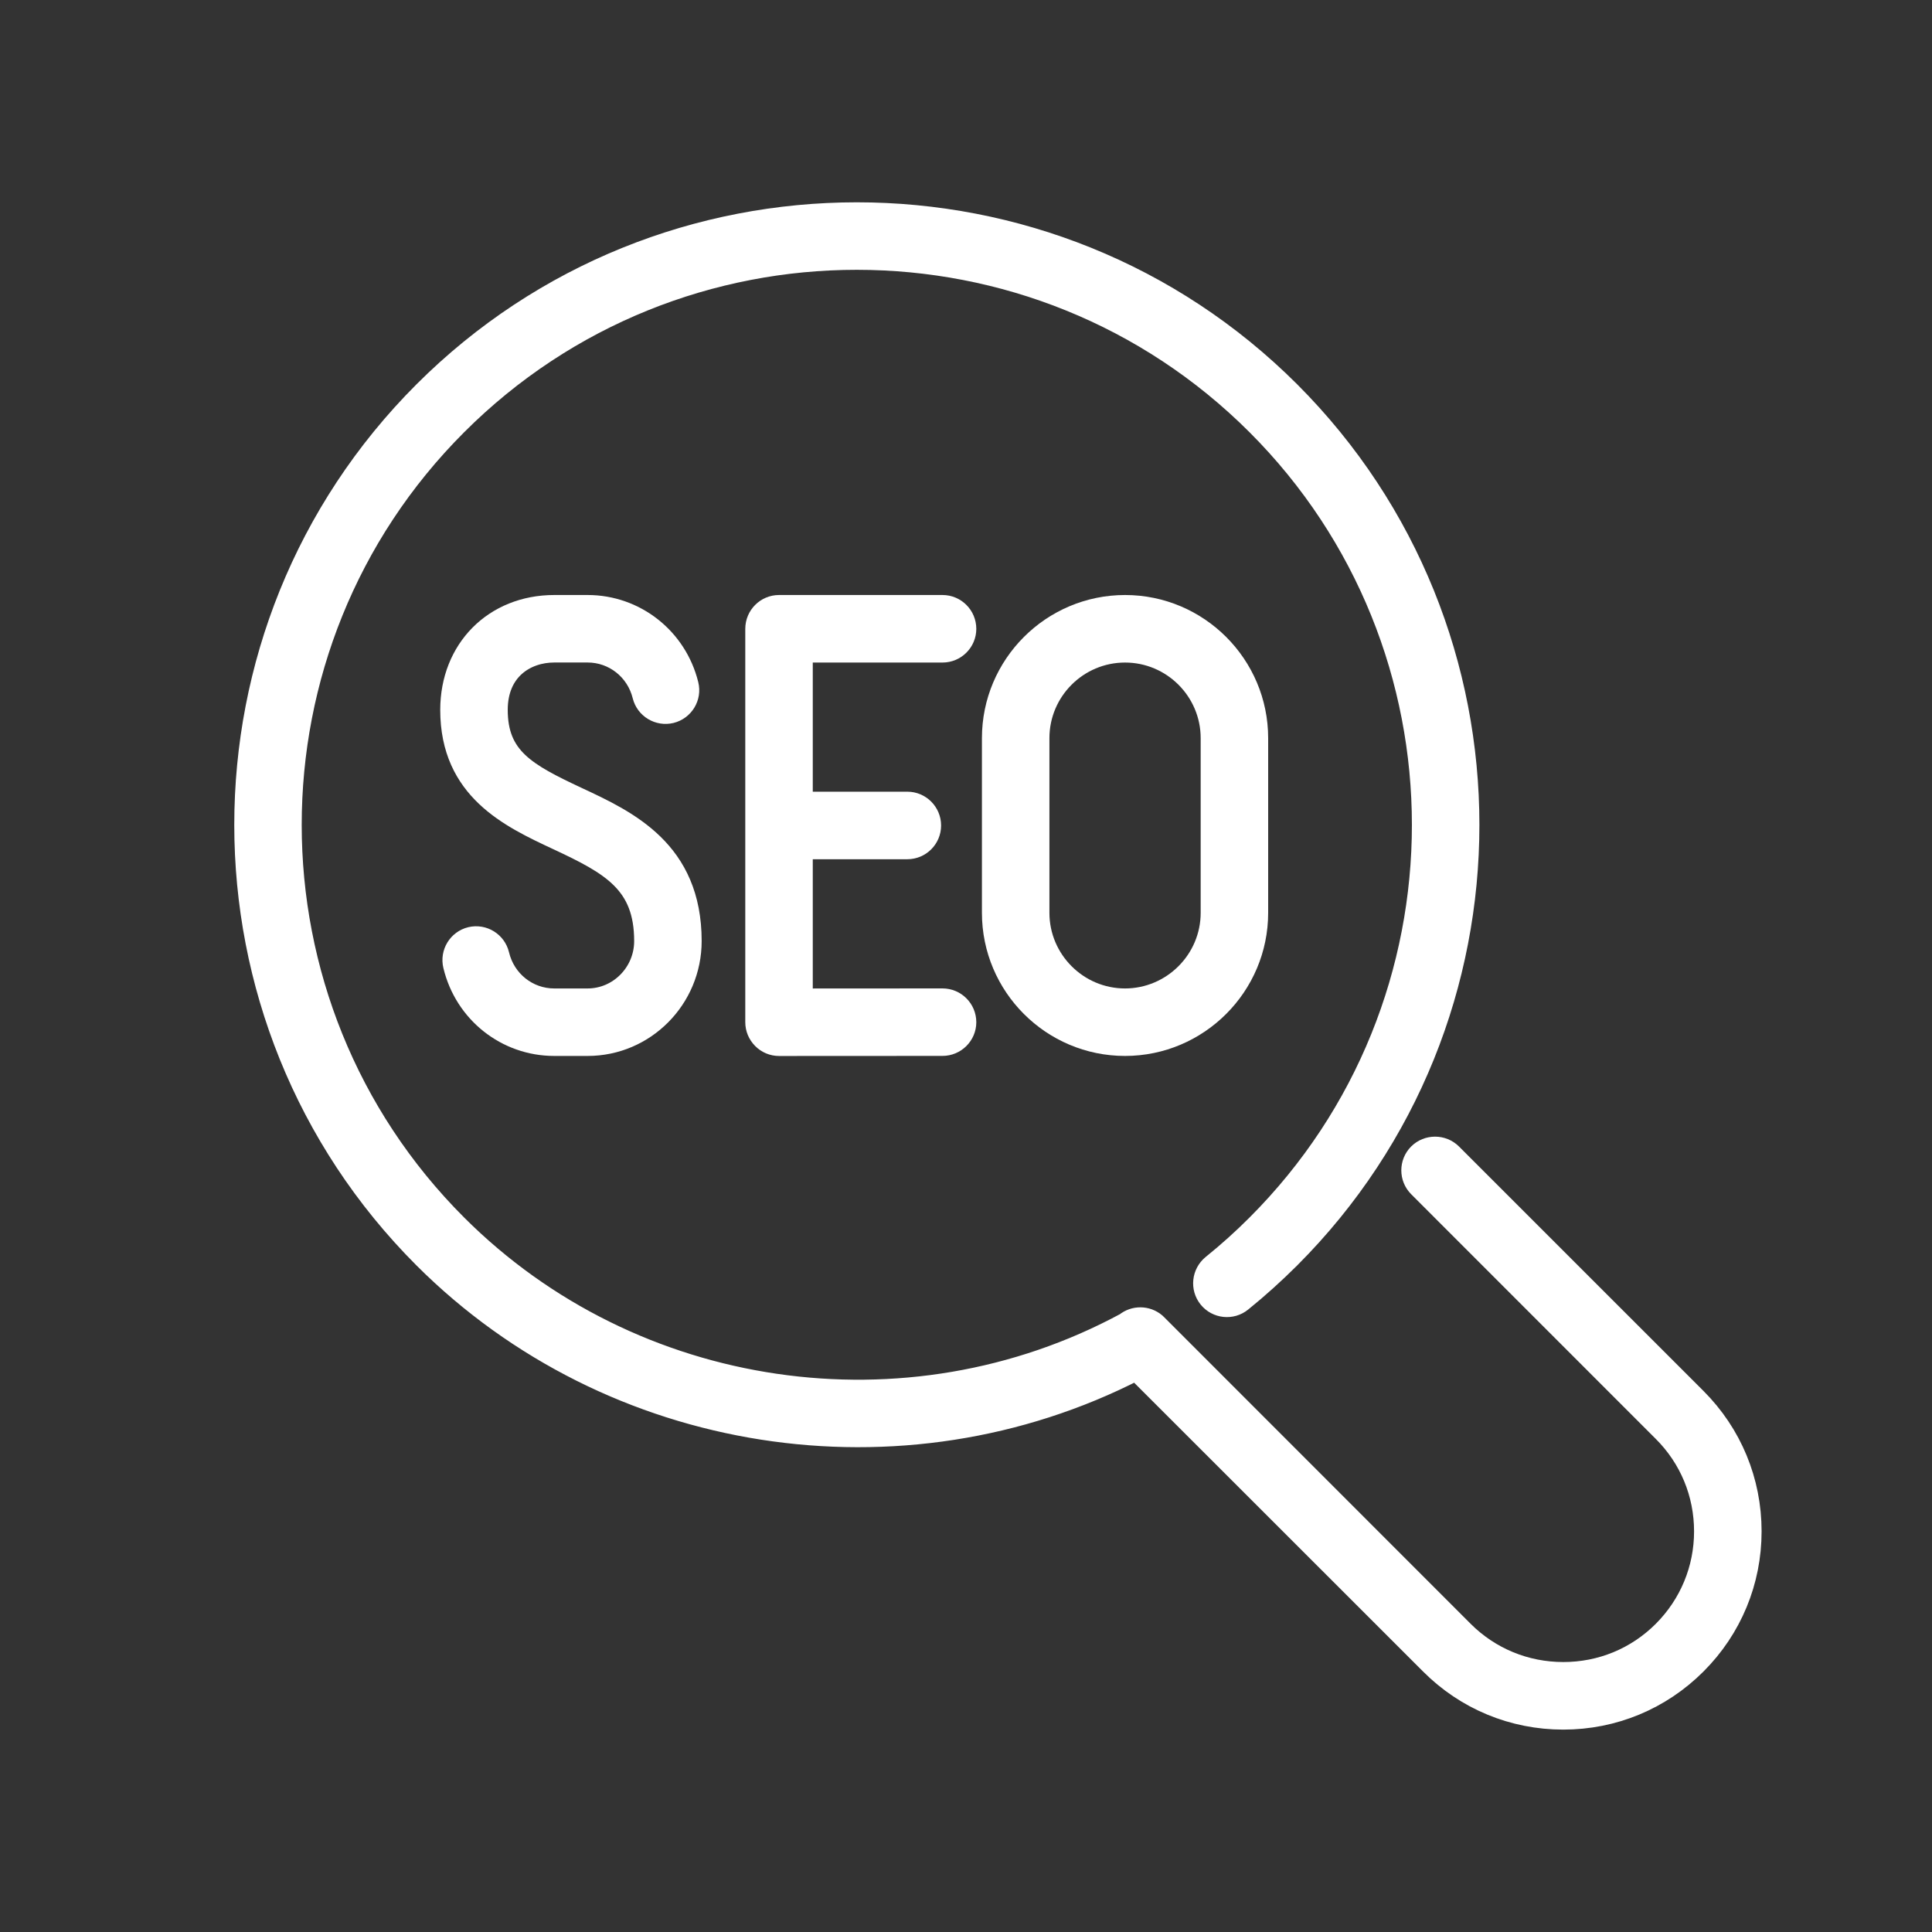 <?xml version="1.0" encoding="utf-8"?>
<!-- Generator: Adobe Illustrator 16.0.0, SVG Export Plug-In . SVG Version: 6.00 Build 0)  -->
<!DOCTYPE svg PUBLIC "-//W3C//DTD SVG 1.1//EN" "http://www.w3.org/Graphics/SVG/1.1/DTD/svg11.dtd">
<svg version="1.1" id="Calque_1" xmlns="http://www.w3.org/2000/svg" xmlns:xlink="http://www.w3.org/1999/xlink" x="0px" y="0px"
	 width="45px" height="45px" viewBox="0 0 45 45" enable-background="new 0 0 45 45" xml:space="preserve">
<rect x="0" y="0" width="45" height="45" fill="#333333" stroke="none"/>
<g>
	<path fill="#FFFFFF" stroke="#FFFFFF" stroke-width="0.5" stroke-miterlimit="10" d="M-43.733-35.246
		c-1.426,1.425-2.21,3.322-2.21,5.347c0,2.022,0.785,3.919,2.21,5.34l0.75,0.752c1.426,1.426,3.323,2.213,5.343,2.213
		c2.021,0,3.919-0.787,5.345-2.213l4.18-4.18c0.192-0.187,0.192-0.498,0-0.692c-0.191-0.188-0.501-0.188-0.689,0l-4.184,4.183
		c-1.239,1.243-2.89,1.923-4.652,1.923c-1.763,0-3.413-0.68-4.654-1.923l-0.749-0.745c-1.24-1.243-1.924-2.896-1.924-4.657
		c0-1.757,0.685-3.412,1.924-4.652l5.763-5.768c2.565-2.564,6.742-2.564,9.311,0l1.4,1.405c0.191,0.188,0.497,0.188,0.691,0
		c0.189-0.193,0.189-0.504,0-0.69l-1.402-1.402c-2.948-2.948-7.745-2.948-10.692,0L-43.733-35.246z"/>
	<path fill="#FFFFFF" stroke="#FFFFFF" stroke-width="0.5" stroke-miterlimit="10" d="M-35.198-38.232
		c0.689-0.689,1.601-1.063,2.573-1.063l0,0c0.973,0,1.884,0.374,2.567,1.063l0.972,0.965c0.189,0.189,0.499,0.189,0.689,0
		c0.191-0.19,0.191-0.499,0-0.691l-0.968-0.967c-0.869-0.87-2.03-1.347-3.261-1.347l0,0c-1.235,0-2.392,0.477-3.262,1.347
		l-5.764,5.763c-1.797,1.799-1.797,4.727,0,6.525l0.748,0.747c0.898,0.901,2.082,1.354,3.264,1.354c1.179,0,2.364-0.453,3.263-1.354
		l2.756-2.753c0.192-0.192,0.192-0.502,0-0.693c-0.19-0.188-0.501-0.188-0.694,0l-2.754,2.755c-1.415,1.421-3.724,1.421-5.143,0
		l-0.747-0.748c-1.42-1.414-1.42-3.723,0-5.142L-35.198-38.232z"/>
	<path fill="#FFFFFF" stroke="#FFFFFF" stroke-width="0.5" stroke-miterlimit="10" d="M-18.203-50.086
		c-2.952-2.944-7.747-2.944-10.691,0l-4.181,4.183c-0.191,0.189-0.191,0.5,0,0.693c0.193,0.188,0.502,0.188,0.691,0l4.179-4.185
		c2.566-2.567,6.742-2.564,9.31,0l0.748,0.75c2.568,2.566,2.568,6.742,0,9.31l-5.762,5.763c-1.241,1.239-2.896,1.927-4.657,1.927
		c-1.759,0-3.413-0.688-4.652-1.927l-1.402-1.402c-0.192-0.186-0.499-0.186-0.691,0c-0.189,0.192-0.189,0.498,0,0.692l1.402,1.401
		c1.424,1.427,3.325,2.211,5.343,2.211c2.022,0,3.922-0.784,5.347-2.211l5.765-5.764c2.947-2.948,2.947-7.743,0-10.693
		L-18.203-50.086z"/>
	<path fill="#FFFFFF" stroke="#FFFFFF" stroke-width="0.5" stroke-miterlimit="10" d="M-31.824-34.963
		c0.898,0.898,2.078,1.348,3.257,1.348c1.185,0,2.363-0.449,3.262-1.348l5.769-5.761c1.794-1.803,1.794-4.729,0-6.524L-20.288-48
		c-0.867-0.87-2.027-1.35-3.262-1.35s-2.393,0.48-3.264,1.35l-2.756,2.758c-0.189,0.188-0.189,0.499,0,0.691
		c0.19,0.188,0.502,0.188,0.688,0l2.76-2.759c0.688-0.688,1.599-1.064,2.572-1.064c0.972,0,1.887,0.376,2.569,1.064l0.75,0.752
		c1.419,1.414,1.419,3.721,0,5.142l-5.764,5.761c-1.417,1.419-3.723,1.419-5.143,0l-0.964-0.968c-0.19-0.19-0.5-0.19-0.693,0
		c-0.191,0.19-0.191,0.501,0,0.693L-31.824-34.963z"/>
</g>
<g>
	<path fill="#FFFFFF" stroke="#FFFFFF" stroke-width="0.5" stroke-miterlimit="10" d="M-4.348-33.867h33.687
		c0.281,0,0.511-0.228,0.511-0.511c0-0.282-0.229-0.51-0.511-0.51H-3.837v-5.572h34.919v11.711c0,0.282,0.229,0.511,0.51,0.511
		c0.283,0,0.512-0.229,0.512-0.511v-12.223c0-0.282-0.229-0.51-0.512-0.51H-4.348c-0.281,0-0.51,0.229-0.51,0.51v6.594
		C-4.858-34.095-4.629-33.867-4.348-33.867z"/>
	<path fill="#FFFFFF" stroke="#FFFFFF" stroke-width="0.5" stroke-miterlimit="10" d="M-4.348-11.583h21.773
		c0.283,0,0.512-0.229,0.512-0.511c0-0.281-0.229-0.511-0.512-0.511H-3.837v-19.552c0-0.283-0.228-0.511-0.511-0.511
		c-0.281,0-0.51,0.229-0.51,0.511v20.063C-4.858-11.811-4.629-11.583-4.348-11.583z"/>
	<path fill="#FFFFFF" stroke="#FFFFFF" stroke-width="0.5" stroke-miterlimit="10" d="M-0.56-38.184
		c-0.282,0-0.511,0.228-0.511,0.51c0,0.283,0.229,0.511,0.511,0.511H0.6c0.283,0,0.511-0.228,0.511-0.511
		c0-0.282-0.229-0.51-0.511-0.51H-0.56z"/>
	<path fill="#FFFFFF" stroke="#FFFFFF" stroke-width="0.5" stroke-miterlimit="10" d="M3.932-38.184
		c-0.282,0-0.511,0.228-0.511,0.51c0,0.283,0.229,0.511,0.511,0.511h1.161c0.282,0,0.511-0.228,0.511-0.511
		c0-0.282-0.229-0.51-0.511-0.51H3.932z"/>
	<path fill="#FFFFFF" stroke="#FFFFFF" stroke-width="0.5" stroke-miterlimit="10" d="M8.421-38.184
		c-0.281,0-0.511,0.228-0.511,0.51c0,0.283,0.229,0.511,0.511,0.511h1.163c0.281,0,0.51-0.228,0.51-0.511
		c0-0.282-0.229-0.51-0.51-0.51H8.421z"/>
	<path fill="#FFFFFF" stroke="#FFFFFF" stroke-width="0.5" stroke-miterlimit="10" d="M26.41-22.582
		c-0.499-0.414-1.129-0.642-1.776-0.642c-0.831,0-1.612,0.366-2.141,1.005c-0.476,0.57-0.7,1.293-0.63,2.033
		c0.067,0.74,0.421,1.408,0.991,1.883c0.5,0.414,1.13,0.642,1.777,0.642c0.829,0,1.609-0.366,2.141-1.004
		c0.474-0.571,0.697-1.294,0.63-2.033C27.333-21.438,26.981-22.107,26.41-22.582z M25.985-19.317
		c-0.335,0.402-0.829,0.636-1.354,0.636c-0.41,0-0.808-0.146-1.125-0.406c-0.359-0.3-0.584-0.724-0.626-1.191
		c-0.045-0.469,0.097-0.927,0.397-1.288c0.336-0.403,0.829-0.635,1.355-0.635c0.408,0,0.808,0.144,1.123,0.407
		c0.361,0.299,0.584,0.723,0.628,1.19C26.427-20.136,26.285-19.678,25.985-19.317z"/>
	<path fill="#FFFFFF" stroke="#FFFFFF" stroke-width="0.5" stroke-miterlimit="10" d="M30.795-25.701l-1.743,0.659
		c-0.223-0.214-0.458-0.411-0.708-0.591l0.33-1.83c0.044-0.254-0.106-0.502-0.354-0.578l-2.435-0.755
		c-0.245-0.075-0.51,0.042-0.616,0.278l-0.764,1.696c-0.306,0.006-0.614,0.035-0.919,0.086l-1.064-1.528
		c-0.147-0.211-0.429-0.28-0.657-0.16l-2.253,1.188c-0.228,0.121-0.332,0.392-0.24,0.633l0.66,1.74
		c-0.214,0.224-0.413,0.461-0.591,0.711l-1.832-0.329c-0.255-0.046-0.501,0.106-0.577,0.353l-0.755,2.433
		c-0.076,0.247,0.045,0.511,0.279,0.616l1.696,0.765c0.007,0.308,0.033,0.614,0.087,0.919l-1.53,1.063
		c-0.211,0.148-0.278,0.43-0.16,0.656l1.188,2.255c0.121,0.229,0.391,0.33,0.633,0.239l1.74-0.659
		c0.224,0.214,0.461,0.413,0.711,0.591l-0.33,1.831c-0.046,0.254,0.106,0.501,0.352,0.578l2.435,0.755
		c0.051,0.015,0.102,0.022,0.15,0.022c0.196,0,0.382-0.115,0.466-0.303l0.764-1.696c0.308-0.005,0.613-0.034,0.921-0.084
		l1.062,1.527c0.148,0.212,0.43,0.28,0.658,0.16l2.255-1.188c0.228-0.121,0.329-0.392,0.238-0.634l-0.66-1.739
		c0.216-0.224,0.412-0.461,0.59-0.71l1.832,0.328c0.253,0.045,0.503-0.105,0.58-0.352l0.752-2.434
		c0.077-0.247-0.042-0.512-0.276-0.616l-1.697-0.765c-0.006-0.306-0.035-0.613-0.086-0.92l1.528-1.063
		c0.213-0.147,0.279-0.43,0.159-0.656l-1.187-2.256C31.307-25.69,31.035-25.792,30.795-25.701z M30.068-22.135
		c-0.17,0.119-0.251,0.328-0.206,0.53c0.099,0.448,0.141,0.901,0.126,1.349c-0.008,0.207,0.11,0.397,0.301,0.483l1.588,0.715
		l-0.485,1.57l-1.716-0.309c-0.205-0.034-0.41,0.055-0.522,0.23c-0.239,0.379-0.53,0.729-0.865,1.042
		c-0.152,0.14-0.203,0.36-0.129,0.554l0.617,1.63l-1.455,0.767l-0.995-1.432c-0.119-0.17-0.331-0.254-0.531-0.206
		c-0.444,0.1-0.901,0.142-1.348,0.125c-0.216-0.008-0.399,0.112-0.484,0.302l-0.715,1.588l-1.571-0.487l0.31-1.713
		c0.037-0.204-0.054-0.411-0.229-0.521c-0.38-0.239-0.729-0.531-1.043-0.867c-0.142-0.151-0.362-0.202-0.555-0.129l-1.629,0.616
		l-0.768-1.453l1.433-0.997c0.169-0.118,0.251-0.327,0.207-0.529c-0.102-0.446-0.145-0.899-0.127-1.349
		c0.007-0.207-0.112-0.398-0.3-0.483l-1.588-0.716l0.485-1.57l1.714,0.307c0.207,0.037,0.412-0.055,0.521-0.229
		c0.24-0.379,0.531-0.727,0.868-1.04c0.15-0.142,0.202-0.36,0.129-0.555l-0.618-1.63l1.455-0.767l0.994,1.431
		c0.118,0.17,0.329,0.252,0.53,0.207c0.446-0.1,0.901-0.142,1.351-0.126c0.204,0.009,0.397-0.112,0.482-0.302l0.714-1.587
		l1.571,0.487l-0.307,1.713c-0.036,0.203,0.054,0.41,0.229,0.521c0.378,0.24,0.728,0.533,1.04,0.867
		c0.143,0.151,0.361,0.202,0.555,0.129l1.63-0.618l0.767,1.455L30.068-22.135z"/>
	<path fill="#FFFFFF" stroke="#FFFFFF" stroke-width="0.5" stroke-miterlimit="10" d="M16.142-24.714
		c0.224-0.172,0.261-0.492,0.088-0.716c-0.267-0.341-0.626-0.595-1.042-0.734c-0.561-0.189-1.163-0.147-1.691,0.115
		c-0.531,0.265-0.928,0.719-1.117,1.28c-0.188,0.561-0.148,1.162,0.117,1.693c0.264,0.53,0.719,0.926,1.279,1.116
		c0.229,0.074,0.471,0.115,0.711,0.115c0.098,0,0.191-0.007,0.291-0.021c0.277-0.036,0.474-0.294,0.437-0.574
		c-0.038-0.279-0.297-0.475-0.573-0.438c-0.183,0.025-0.363,0.007-0.539-0.052c-0.303-0.102-0.549-0.315-0.689-0.602
		c-0.145-0.286-0.166-0.61-0.064-0.914c0.102-0.303,0.316-0.547,0.602-0.689c0.287-0.143,0.61-0.164,0.914-0.063
		c0.223,0.076,0.418,0.213,0.563,0.396C15.599-24.578,15.92-24.539,16.142-24.714z"/>
	<path fill="#FFFFFF" stroke="#FFFFFF" stroke-width="0.5" stroke-miterlimit="10" d="M9.552-19.863l1.443,1.258
		c0.195,0.17,0.486,0.167,0.677-0.006l0.982-0.881c0.171,0.069,0.347,0.128,0.523,0.178l0.251,1.294
		c0.047,0.242,0.258,0.414,0.501,0.414c0.014,0,0.023,0,0.036,0l1.125-0.079c0.281-0.02,0.495-0.263,0.477-0.544
		c-0.021-0.282-0.261-0.495-0.547-0.476l-0.675,0.048l-0.228-1.176c-0.04-0.205-0.198-0.364-0.401-0.404
		c-0.32-0.063-0.635-0.169-0.935-0.315c-0.187-0.091-0.408-0.059-0.563,0.079l-0.893,0.801l-0.762-0.665l0.67-0.993
		c0.116-0.171,0.116-0.396,0.002-0.568c-0.186-0.277-0.333-0.574-0.44-0.882c-0.067-0.197-0.248-0.332-0.455-0.345l-1.196-0.063
		l-0.069-1.01l1.175-0.229c0.204-0.041,0.364-0.199,0.404-0.402c0.064-0.316,0.169-0.633,0.315-0.934
		c0.091-0.187,0.059-0.409-0.079-0.564l-0.8-0.891l0.664-0.763l0.993,0.671c0.171,0.115,0.397,0.115,0.568,0.001
		c0.277-0.185,0.576-0.332,0.885-0.44c0.193-0.067,0.332-0.247,0.342-0.455l0.064-1.194l1.01-0.068l0.227,1.176
		c0.039,0.202,0.199,0.362,0.403,0.403c0.321,0.063,0.633,0.168,0.933,0.314c0.187,0.09,0.411,0.06,0.565-0.08l0.89-0.8l0.414,0.36
		c0.212,0.186,0.536,0.163,0.721-0.049c0.185-0.213,0.162-0.535-0.049-0.722l-0.754-0.657c-0.194-0.169-0.483-0.166-0.677,0.006
		l-0.983,0.881c-0.171-0.068-0.344-0.127-0.522-0.176l-0.251-1.296c-0.049-0.253-0.273-0.431-0.535-0.411l-1.912,0.131
		c-0.257,0.018-0.461,0.225-0.473,0.482l-0.072,1.316c-0.169,0.072-0.334,0.154-0.495,0.246l-1.093-0.739
		c-0.213-0.144-0.501-0.105-0.67,0.087l-1.258,1.444c-0.169,0.194-0.168,0.483,0.004,0.677l0.881,0.981
		c-0.069,0.175-0.127,0.349-0.176,0.524l-1.296,0.25c-0.252,0.049-0.429,0.279-0.412,0.536l0.131,1.911
		c0.018,0.258,0.224,0.461,0.482,0.475l1.316,0.072c0.072,0.168,0.154,0.333,0.247,0.495l-0.74,1.092
		C9.321-20.322,9.357-20.034,9.552-19.863z"/>
</g>
<g>
	<path fill="#FFFFFF" stroke="#FFFFFF" stroke-width="0.5" stroke-miterlimit="10" d="M21.953,15.182
		c0.295,0,0.537-0.24,0.537-0.535c0-0.297-0.241-0.538-0.537-0.538h-3.808c-0.295,0-0.536,0.24-0.536,0.538v9.162
		c0,0.142,0.056,0.276,0.158,0.379c0.1,0.101,0.236,0.158,0.378,0.158l3.808-0.002c0.295,0,0.537-0.24,0.537-0.535
		c0-0.296-0.241-0.537-0.537-0.537l-3.272,0.002v-3.511h2.453c0.296,0,0.536-0.24,0.536-0.536c0-0.295-0.24-0.537-0.536-0.537
		h-2.453v-3.508H21.953z"/>
	<path fill="#FFFFFF" stroke="#FFFFFF" stroke-width="0.5" stroke-miterlimit="10" d="M13.686,23.273h-0.777
		c-0.619,0-1.152-0.427-1.296-1.034c-0.069-0.289-0.358-0.468-0.647-0.4c-0.288,0.07-0.465,0.361-0.396,0.648
		c0.261,1.093,1.224,1.858,2.34,1.858h0.777c1.327,0,2.406-1.087,2.406-2.426c0-2.102-1.471-2.791-2.652-3.341
		c-1.19-0.558-1.865-0.927-1.865-2.044c0-0.935,0.669-1.353,1.334-1.353h0.777c0.613,0,1.145,0.42,1.293,1.023
		c0.071,0.287,0.362,0.461,0.649,0.392c0.288-0.072,0.463-0.363,0.392-0.648c-0.267-1.084-1.228-1.839-2.334-1.839h-0.777
		c-1.395,0-2.406,1.019-2.406,2.426c0,1.856,1.377,2.498,2.483,3.015c1.261,0.588,2.034,1.019,2.034,2.371
		C15.02,22.664,14.421,23.273,13.686,23.273z"/>
	<path fill="#FFFFFF" stroke="#FFFFFF" stroke-width="0.5" stroke-miterlimit="10" d="M29.288,21.261v-4.068
		c0-1.7-1.383-3.084-3.083-3.084c-1.701,0-3.084,1.384-3.084,3.084v4.068c0,1.7,1.383,3.084,3.084,3.084l0,0
		C27.905,24.344,29.288,22.959,29.288,21.261z M28.216,21.261c0,1.107-0.903,2.01-2.011,2.012c-1.109,0-2.012-0.905-2.012-2.012
		v-4.068c0-1.109,0.902-2.011,2.012-2.011c1.107,0,2.011,0.902,2.011,2.011V21.261z"/>
	<path fill="#FFFFFF" stroke="#FFFFFF" stroke-width="0.5" stroke-miterlimit="10" d="M33.805,26.88
		c-0.209-0.207-0.55-0.207-0.759,0c-0.209,0.209-0.209,0.55,0,0.759l5.696,5.698c0.624,0.622,0.966,1.45,0.966,2.332
		c0,0.878-0.342,1.706-0.966,2.331c-0.623,0.622-1.449,0.962-2.329,0.962l0,0c-0.882,0-1.71-0.34-2.334-0.962l-7.139-7.142
		c-0.011-0.011-0.021-0.021-0.032-0.031c-0.2-0.168-0.489-0.168-0.688-0.006c-5.09,2.746-11.485,1.814-15.586-2.286
		c-5.142-5.139-5.142-13.505,0-18.644c5.141-5.143,13.505-5.141,18.647,0c5.14,5.139,5.14,13.505,0,18.644
		c-0.331,0.332-0.681,0.646-1.042,0.937c-0.229,0.189-0.266,0.525-0.079,0.757c0.186,0.229,0.524,0.267,0.756,0.078
		c0.388-0.313,0.765-0.654,1.123-1.011c5.559-5.562,5.559-14.604,0-20.166c-5.56-5.557-14.604-5.557-20.163,0
		c-5.559,5.561-5.559,14.604,0,20.166c4.363,4.361,11.13,5.407,16.59,2.606l6.857,6.854c0.824,0.826,1.921,1.28,3.088,1.28
		c0.002,0,0.002,0,0.002,0c1.165,0,2.262-0.454,3.088-1.28s1.28-1.923,1.28-3.088c0-1.169-0.454-2.266-1.28-3.093L33.805,26.88z"/>
</g>
</svg>
